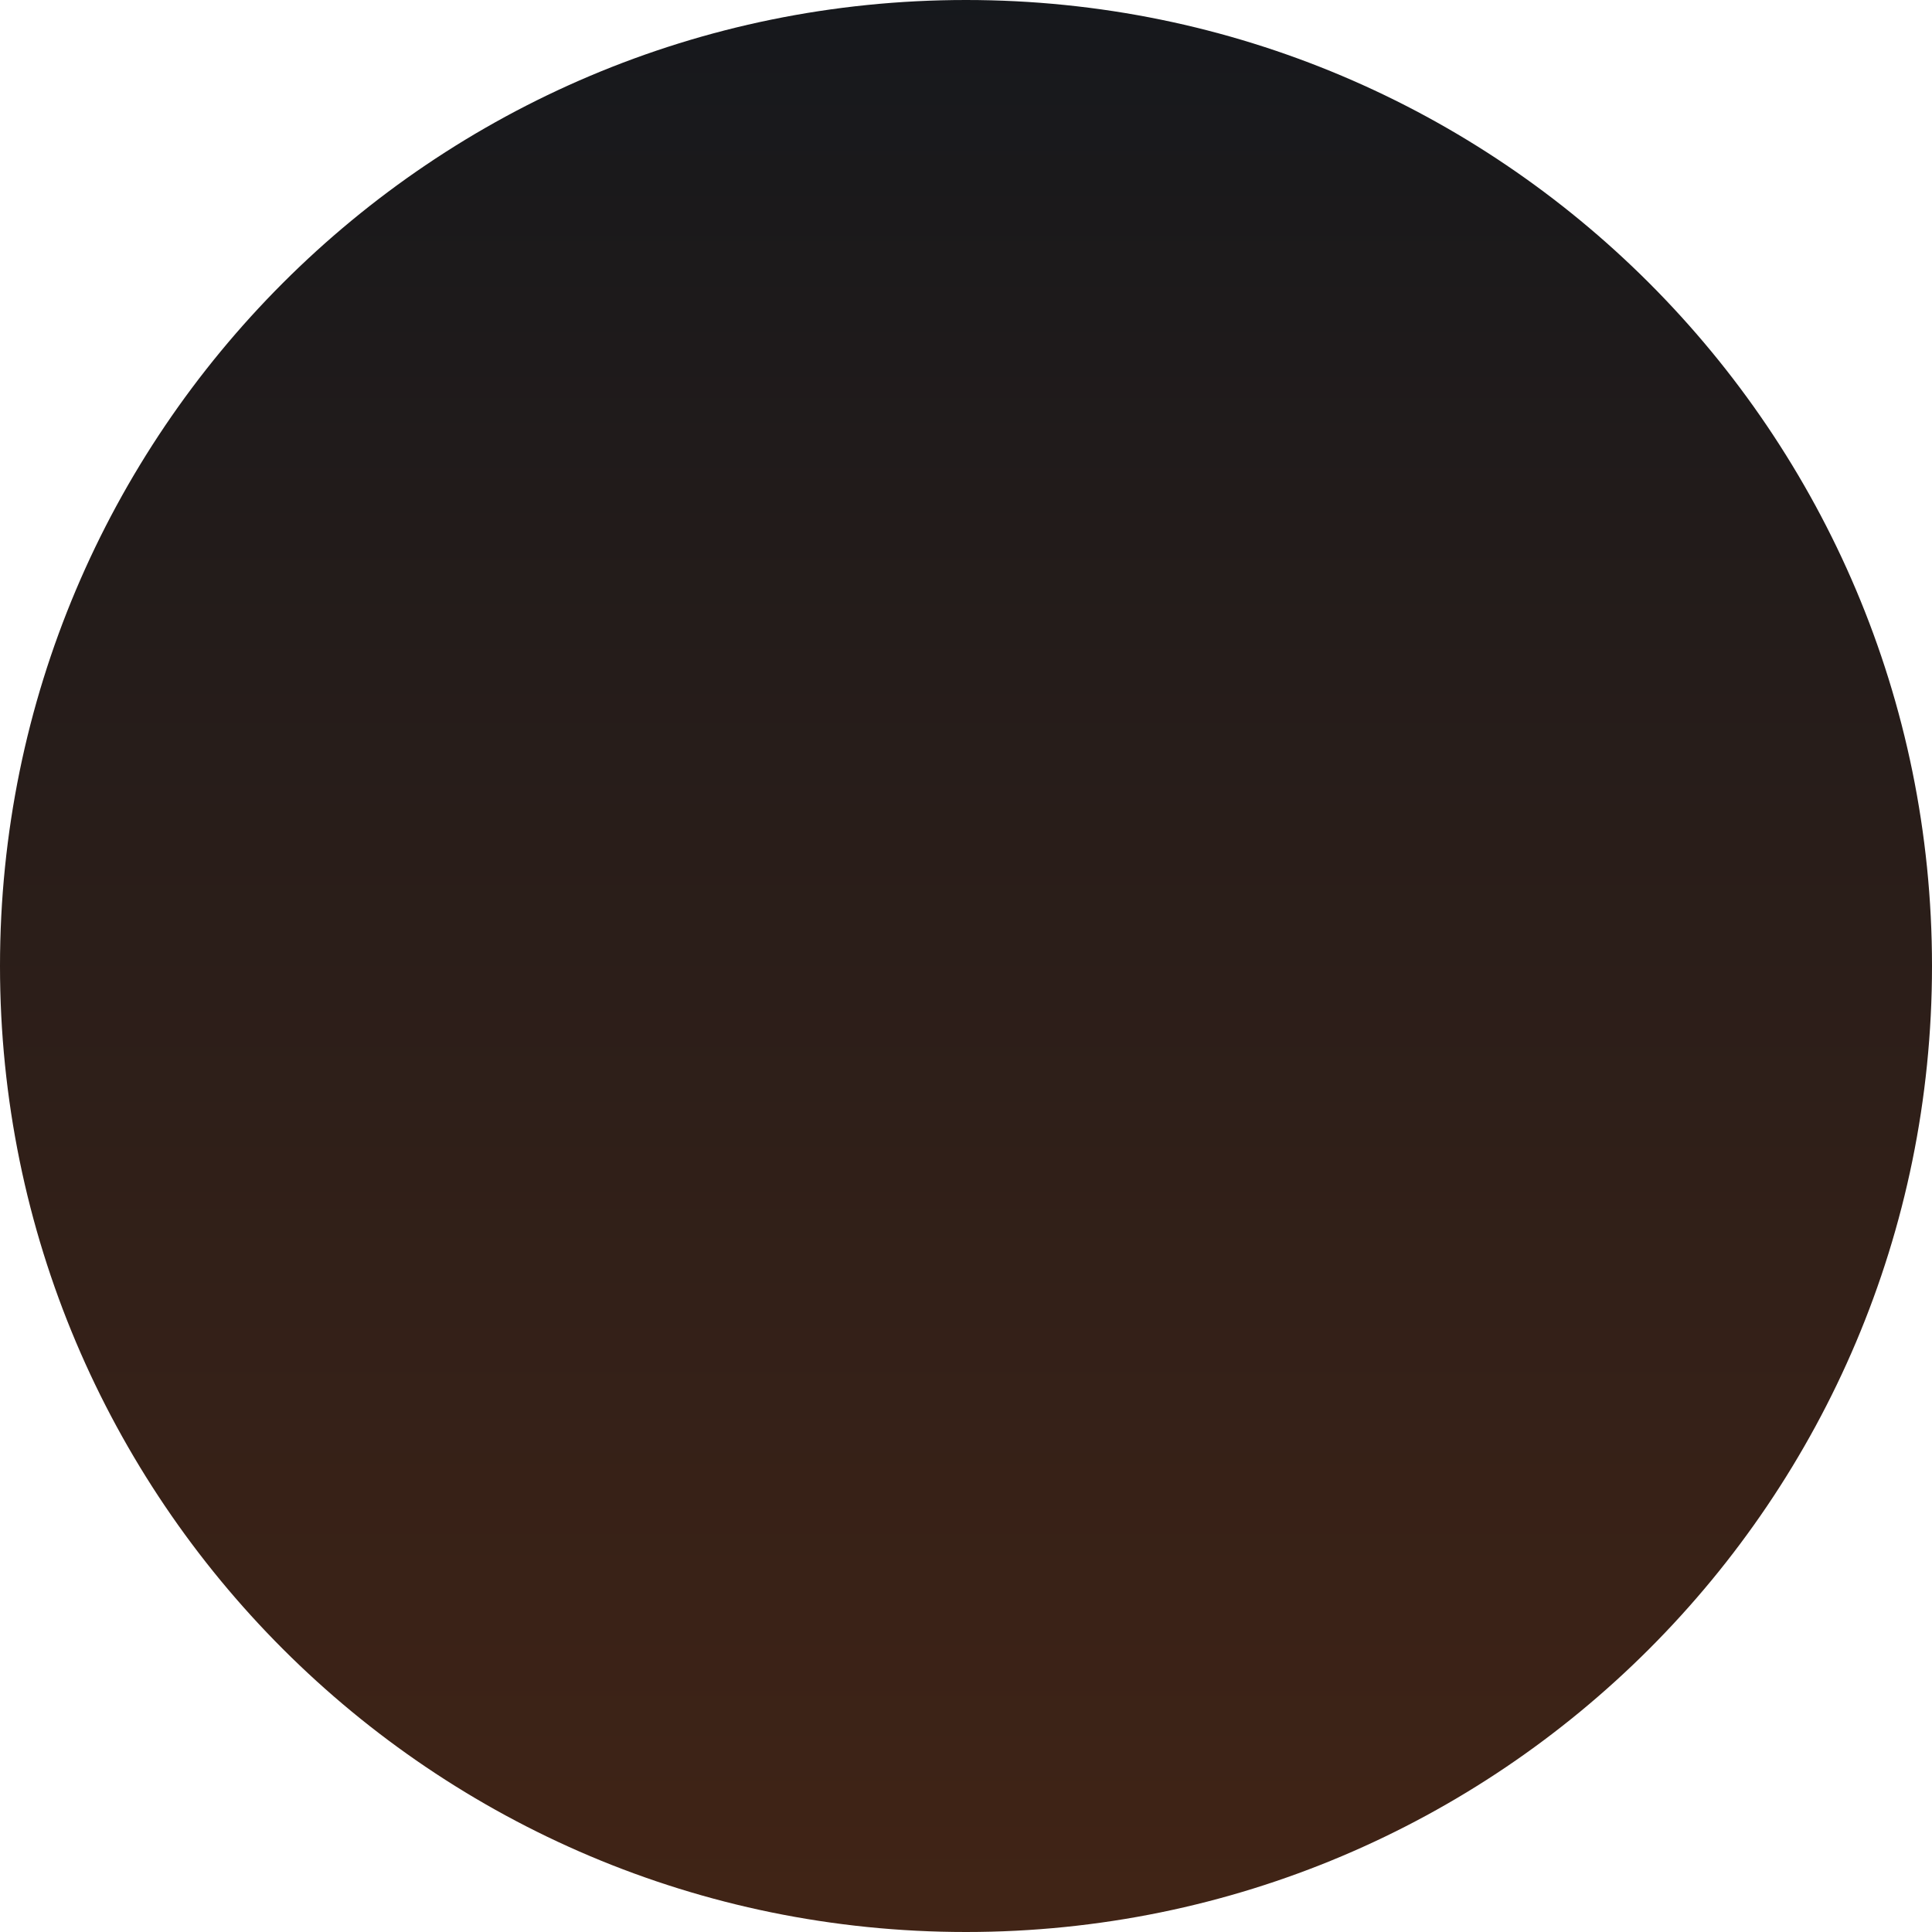 <svg width="135" height="135" viewBox="0 0 135 135" xmlns="http://www.w3.org/2000/svg"><title>DB8319BC-9D28-429F-A681-6B861510DD87</title><defs><linearGradient x1="50%" y1="0%" x2="50%" y2="100%" id="a"><stop stop-color="#16181C" offset="0%"/><stop stop-color="#412416" offset="100%"/></linearGradient></defs><path d="M135.5 203c37.28 0 67.5-30.22 67.5-67.5S172.78 68 135.5 68 68 98.22 68 135.5 98.22 203 135.5 203z" transform="translate(-68 -68)" fill="url(#a)" fill-rule="evenodd"/></svg>
